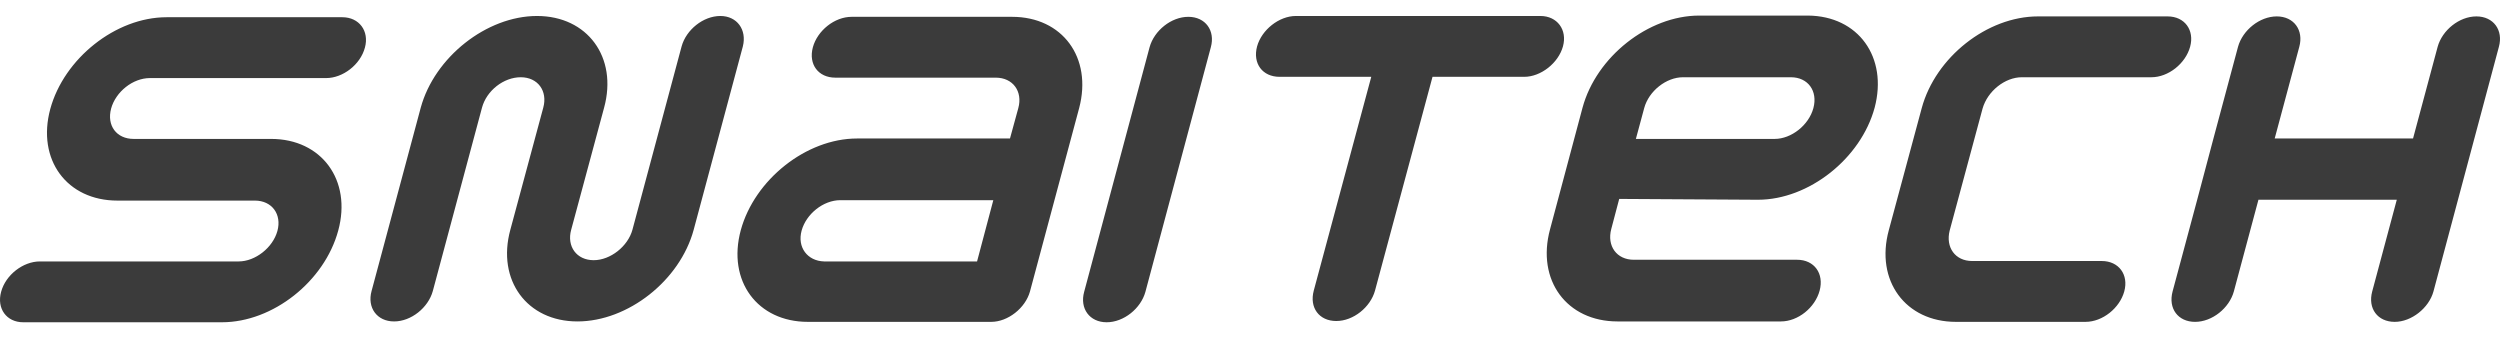<svg width="148" height="20" viewBox="0 0 148 20" fill="none" xmlns="http://www.w3.org/2000/svg">
<path d="M147.934 2.772C148.206 1.785 147.613 0.971 146.602 0.971C145.591 0.971 144.579 1.785 144.308 2.772L142.852 8.199H134.662L136.118 2.772C136.389 1.785 135.797 0.971 134.785 0.971C133.774 0.971 132.763 1.785 132.491 2.772L131.036 8.199L130.074 11.825L128.618 17.253C128.347 18.264 128.939 19.054 129.95 19.054C130.962 19.054 131.973 18.239 132.244 17.253L133.7 11.825H141.89L140.435 17.253C140.163 18.264 140.755 19.054 141.767 19.054C142.754 19.054 143.79 18.239 144.061 17.253L147.934 2.772ZM119.688 4.573H127.36C128.371 4.573 129.383 3.759 129.654 2.772C129.926 1.785 129.333 0.971 128.322 0.971H120.65C117.64 0.971 114.581 3.389 113.767 6.398L111.818 13.626C111.004 16.611 112.805 19.054 115.79 19.054H123.462C124.474 19.054 125.485 18.239 125.756 17.253C126.028 16.266 125.436 15.452 124.424 15.452H116.752C115.741 15.452 115.173 14.638 115.42 13.651L117.369 6.423C117.665 5.387 118.701 4.573 119.688 4.573ZM71.681 2.797C71.953 1.81 71.36 0.996 70.349 0.996C69.338 0.996 68.326 1.81 68.055 2.797L64.182 17.277C63.91 18.264 64.502 19.078 65.514 19.078C66.525 19.078 67.537 18.264 67.808 17.277L71.681 2.797ZM0.066 17.277C0.337 16.266 1.373 15.477 2.36 15.477H14.127C15.114 15.477 16.15 14.662 16.422 13.676C16.693 12.689 16.101 11.875 15.09 11.875H6.949C3.964 11.875 2.163 9.457 2.977 6.448C3.791 3.463 6.85 1.02 9.86 1.02H20.27C21.257 1.02 21.874 1.834 21.602 2.821C21.331 3.833 20.295 4.622 19.308 4.622H8.873C7.861 4.622 6.85 5.436 6.579 6.423C6.307 7.434 6.899 8.224 7.911 8.224H16.052C19.037 8.224 20.837 10.666 20.023 13.651C19.209 16.661 16.15 19.078 13.141 19.078H1.373C0.387 19.078 -0.205 18.264 0.066 17.277ZM42.645 0.946C41.634 0.946 40.622 1.76 40.351 2.747L37.44 13.602C37.169 14.588 36.133 15.403 35.146 15.403C34.134 15.403 33.542 14.588 33.814 13.602L35.763 6.374C36.577 3.389 34.776 0.946 31.791 0.946C28.806 0.946 25.722 3.389 24.908 6.374L21.997 17.228C21.726 18.215 22.318 19.029 23.329 19.029C24.341 19.029 25.352 18.215 25.623 17.228L28.534 6.374C28.806 5.362 29.817 4.573 30.829 4.573C31.84 4.573 32.432 5.387 32.161 6.374L30.212 13.602C29.398 16.587 31.199 19.029 34.184 19.029C37.169 19.029 40.252 16.611 41.066 13.602L43.977 2.747C44.224 1.76 43.632 0.946 42.645 0.946ZM59.914 0.996H50.416C49.405 0.996 48.393 1.81 48.122 2.797C47.85 3.808 48.443 4.597 49.454 4.597H58.952C59.963 4.597 60.555 5.411 60.284 6.398L59.791 8.199H50.737C47.727 8.199 44.668 10.641 43.854 13.626C43.04 16.636 44.841 19.054 47.826 19.054H58.68C59.667 19.054 60.703 18.239 60.975 17.253L63.886 6.398C64.675 3.413 62.899 0.996 59.914 0.996ZM47.456 13.651C47.727 12.664 48.739 11.85 49.75 11.85H58.804L57.842 15.477H48.788C47.801 15.452 47.184 14.638 47.456 13.651ZM91.195 0.946H76.714C75.727 0.946 74.691 1.76 74.419 2.747C74.148 3.759 74.74 4.548 75.752 4.548H81.179L77.775 17.203C77.503 18.215 78.095 19.004 79.107 19.004C80.118 19.004 81.129 18.19 81.401 17.203L84.805 4.548H90.233C91.219 4.548 92.255 3.734 92.527 2.747C92.798 1.76 92.181 0.946 91.195 0.946ZM104.072 11.825C107.082 11.825 110.165 9.383 110.979 6.374C111.769 3.389 110.017 0.946 107.032 0.922H106.983H100.594C97.584 0.922 94.5 3.364 93.686 6.374L91.762 13.577C90.948 16.587 92.749 19.029 95.758 19.029H105.429C106.44 19.029 107.452 18.215 107.723 17.203C107.994 16.192 107.402 15.378 106.391 15.378H96.721C95.709 15.378 95.117 14.564 95.388 13.552L95.857 11.776L104.072 11.825ZM97.337 6.398C97.609 5.387 98.645 4.573 99.632 4.573H106.021C107.032 4.573 107.624 5.387 107.353 6.398C107.082 7.41 106.046 8.224 105.059 8.224H96.844L97.337 6.398Z" fill="#3B3B3B"/>
</svg>
